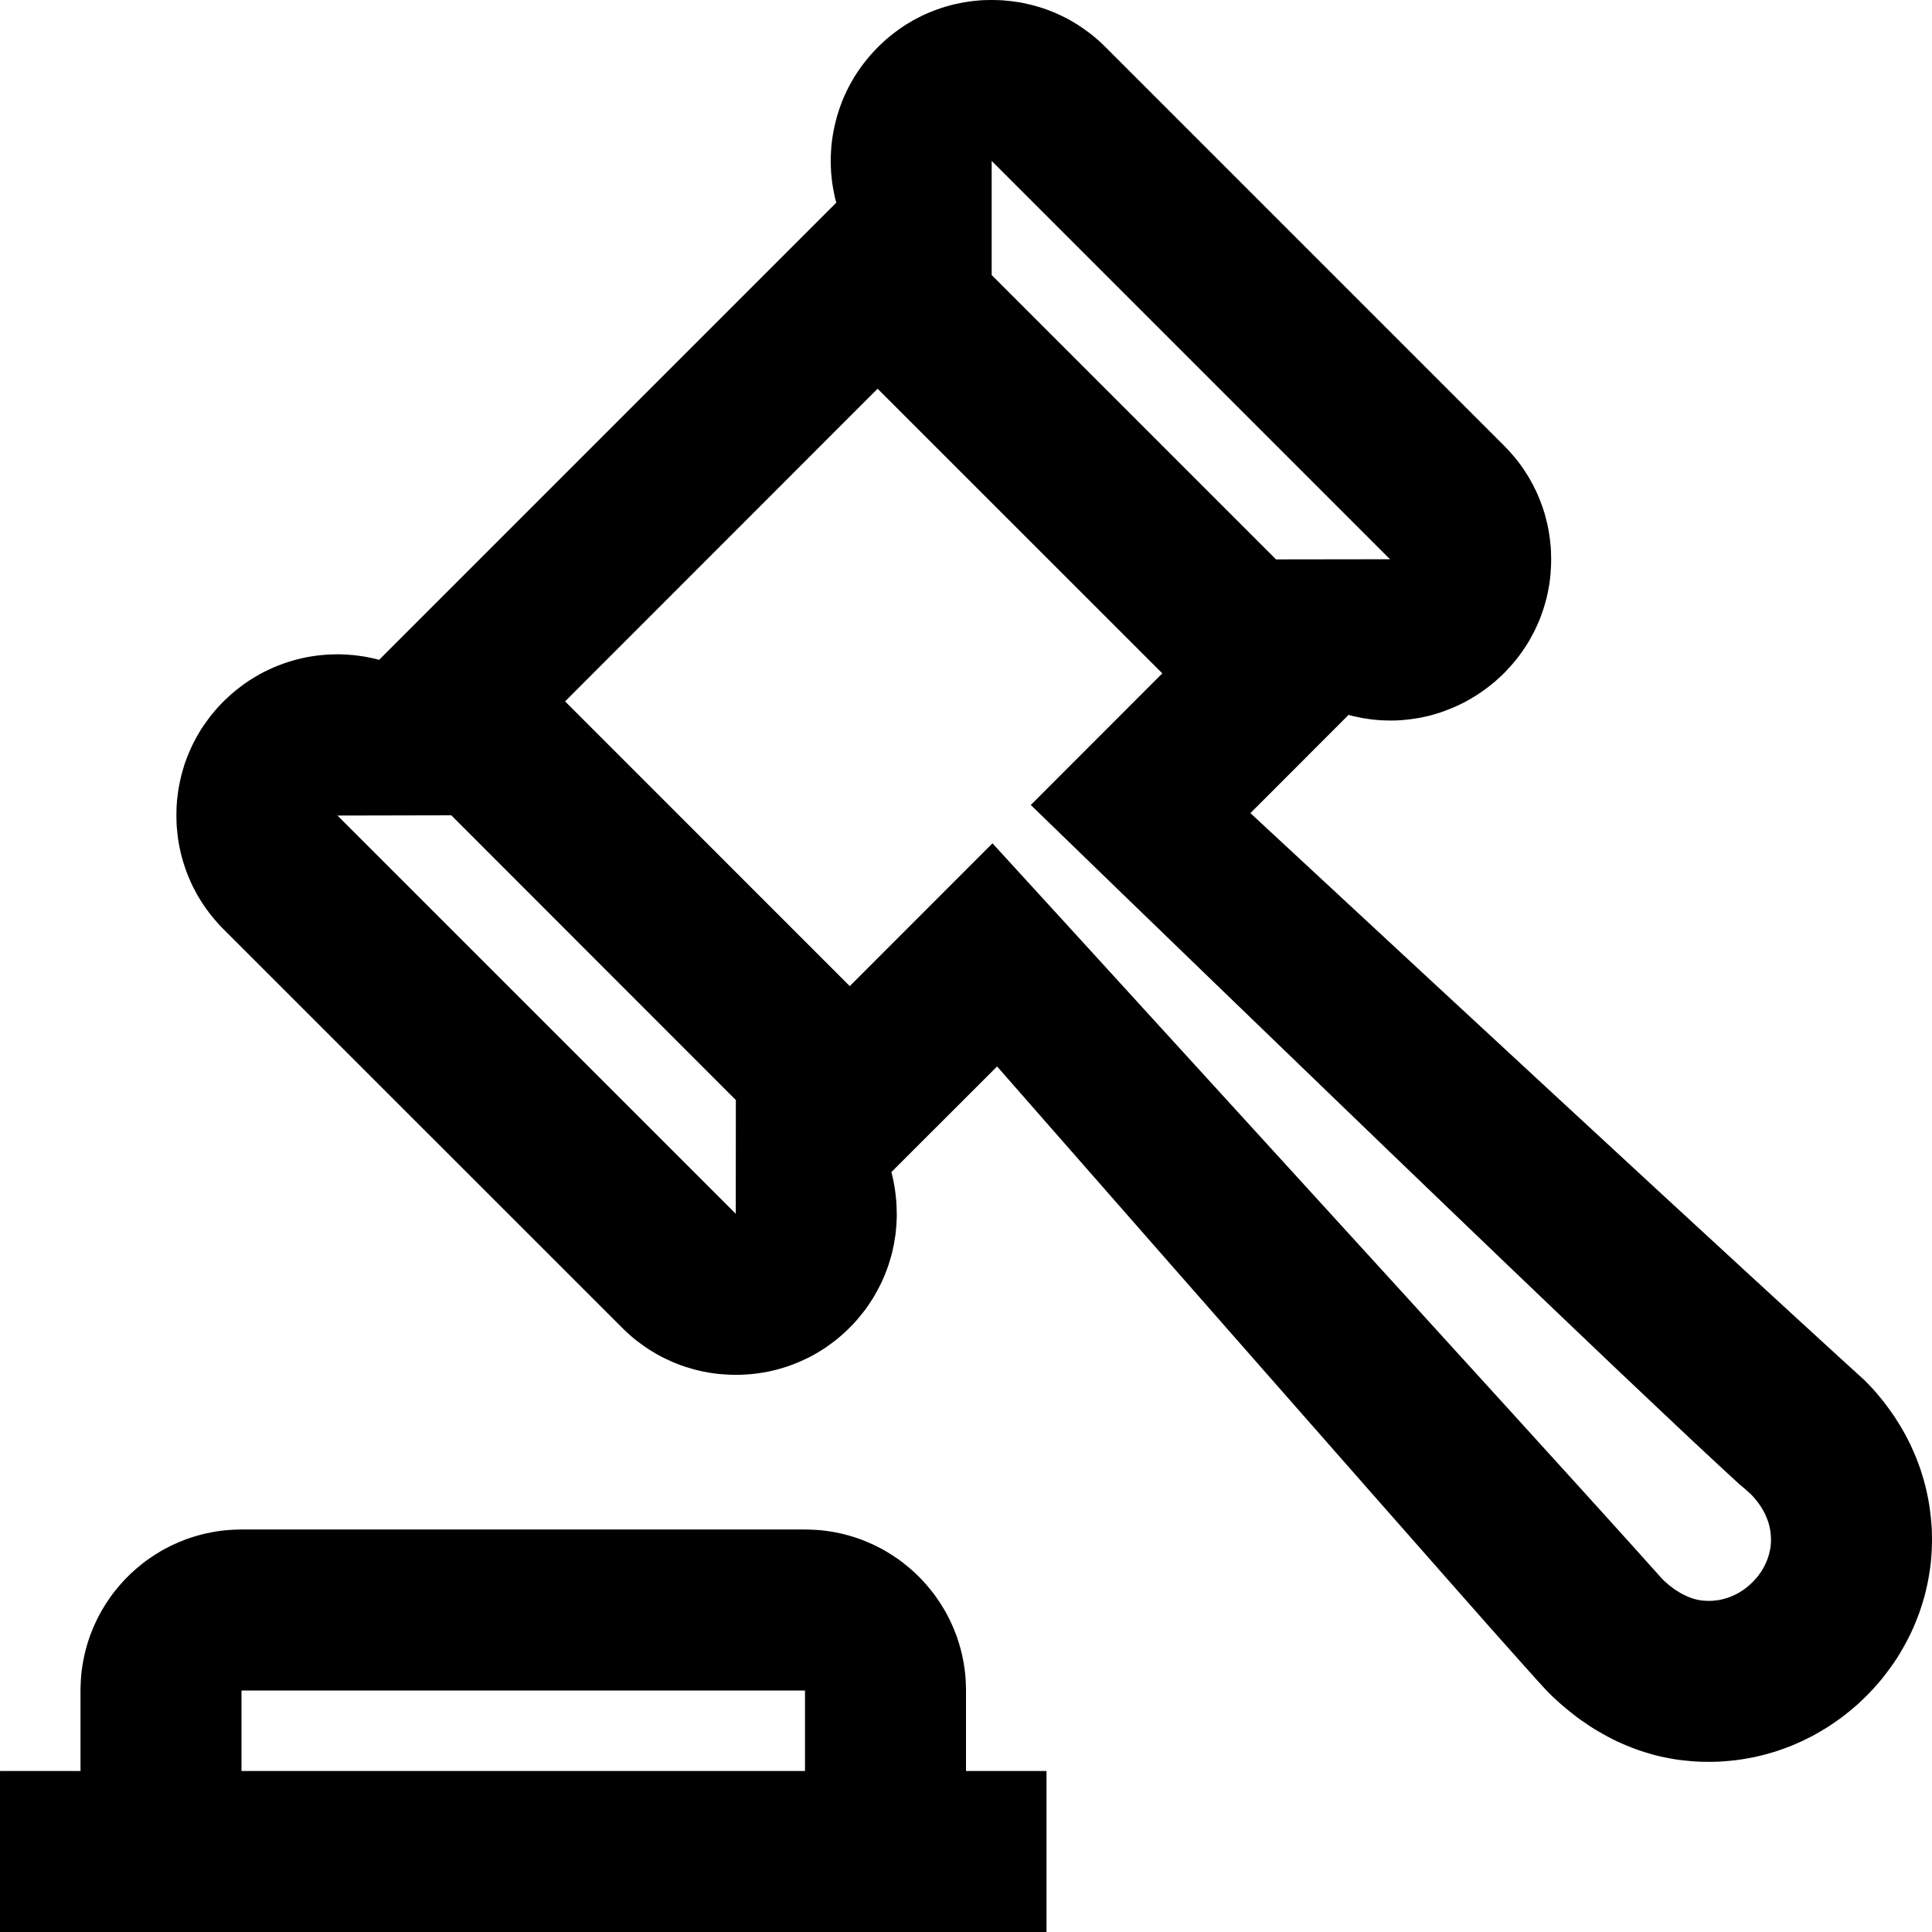 <?xml version="1.0" encoding="UTF-8" standalone="no"?>
<svg width="24" height="24" xmlns="http://www.w3.org/2000/svg" fill-rule="evenodd" clip-rule="evenodd"><path d="M10.052 19.001l.051.002.051.003.05.004.051.006.05.007.049.008.049.01.049.01.048.012.048.013.047.014.046.015.047.016.045.018.045.018.045.02.044.02.043.022.043.022.043.024.041.025.041.025.04.027.04.027.039.028.038.03.037.03.037.031.036.032.035.032.034.034.034.034.032.035.032.036.031.037.03.037.03.038.028.039.027.04.027.04.025.041.025.041.024.043.022.042.022.044.02.044.02.045.018.045.018.045.016.047.015.046.014.047.013.048.012.048.01.049.01.049.008.049.007.05.006.051.004.05.003.051.002.051.001.052v1h1v2h-13v-2h1v-1l.001-.052.002-.051.003-.051.004-.05.006-.051.007-.05.008-.049.01-.049.01-.049.012-.048.013-.048.014-.047.015-.046.016-.047.018-.045.018-.045.02-.045.02-.044.022-.044.022-.042.024-.043.025-.041.025-.041.027-.04.027-.04.028-.039.03-.038.03-.037.031-.037.032-.036.032-.035.034-.034.034-.034.035-.032.036-.032.037-.031.037-.03.038-.03.039-.028.04-.027.04-.027.041-.025.041-.025.043-.024.043-.022.043-.022.044-.02.045-.02.045-.018.045-.018.047-.016.046-.015.047-.014.048-.013.048-.012.049-.01.049-.01.049-.008.05-.007.051-.006.05-.004.051-.003.051-.002.052-.001h7l.052.001zm-7.039 1.999h-.013v1h7v-1h-6.987zm9.356-20.999l.05.001.05.003.049.005.049.005.049.007.049.007.048.009.048.011.048.011.047.012.047.014.046.014.046.016.046.017.045.018.045.019.044.021.044.021.043.022.043.024.042.025.041.025.041.027.041.028.039.029.039.029.039.031.038.032.037.033.036.034.036.035 4.949 4.949.035.036.034.036.033.038.032.037.031.039.03.039.029.04.027.04.027.042.026.041.024.042.024.043.022.043.022.044.02.044.019.045.018.045.017.046.016.046.015.046.013.047.012.047.012.048.01.048.009.048.007.049.007.048.005.049.005.05.003.049.001.05.001.05-.001.061-.003.061-.004.06-.006.06-.008.059-.01.058-.011.058-.013.057-.015.056-.016.056-.018.055-.019.054-.02.053-.023.053-.023.051-.025.051-.027.05-.027.05-.029.048-.031.047-.031.046-.033.046-.034.044-.036.044-.036.042-.038.041-.038.041-.04.039-.041.038-.041.037-.043.035-.044.035-.044.033-.046.032-.046.031-.047.029-.049.029-.048.027-.05.025-.05.024-.051.023-.052.021-.052.02-.053.019-.054.017-.054.016-.054.014-.056.012-.055.011-.056.009-.057.008-.057.006-.057.005-.057.003-.058.001-.058-.001-.059-.002-.058-.004-.059-.006-.059-.008-.059-.009-.059-.012-.06-.013-.059-.015-1.219 1.22 2.099 1.947 1.696 1.57 1.33 1.229 1.003.924.714.656.463.424.249.227.075.068.05.051.049.052.047.053.045.054.045.055.042.056.041.056.04.057.038.058.037.059.035.059.034.06.032.061.031.061.028.062.028.063.026.063.024.064.023.064.02.065.02.065.018.066.016.066.014.067.013.067.011.067.009.068.008.067.006.069.005.068.002.069.001.069-.001.073-.003.072-.005.072-.006.071-.009.071-.011.07-.012.07-.014.069-.016.069-.017.068-.02.068-.021.066-.022.067-.025.065-.026.065-.027.064-.029.063-.031.062-.032.061-.034.061-.035.06-.036.059-.038.057-.04.057-.041.056-.042.055-.043.054-.045.052-.046.052-.047.05-.049.05-.05.048-.05.047-.052.045-.054.045-.054.043-.055.042-.057.04-.057.039-.058.038-.06.036-.06.035-.061.034-.063.031-.063.031-.063.028-.065.028-.066.025-.066.024-.067.023-.068.02-.068.019-.069.017-.07.016-.071.013-.071.012-.071.01-.073.008-.072.006-.074.005-.073.002h-.074l-.075-.001-.075-.004-.063-.005-.062-.006-.062-.007-.062-.009-.062-.011-.061-.012-.061-.013-.061-.015-.06-.017-.06-.018-.06-.019-.059-.021-.059-.022-.059-.024-.058-.025-.058-.026-.057-.028-.057-.03-.056-.031-.056-.032-.056-.033-.055-.035-.054-.037-.054-.037-.054-.039-.053-.041-.052-.042-.052-.043-.051-.044-.051-.046-.05-.047-.049-.049-.042-.044-.075-.082-.241-.269-.349-.392-.437-.495-1.071-1.216-1.213-1.38-1.213-1.381-1.068-1.218-1.133-1.292-1.313 1.312.015.061.013.061.011.061.009.06.007.061.006.06.003.059.002.06.001.059-.002.059-.003.058-.005.058-.006.058-.009.057-.009.056-.012.056-.012.056-.015.055-.016.054-.017.054-.019.053-.02.052-.022.052-.023.051-.025.05-.026.049-.027.049-.028.048-.03.046-.031.047-.032.045-.034.044-.035.043-.035.042-.037.042-.039.04-.039.039-.04.038-.041.037-.043.036-.043.035-.045.033-.045.033-.046.031-.047.029-.048.029-.049.027-.05.026-.051.024-.051.023-.053.022-.053.02-.053.019-.055.017-.055.016-.056.014-.056.013-.057.011-.058.009-.058.008-.059.006-.059.004-.06.003-.06.001-.05-.001-.05-.002-.05-.003-.05-.004-.049-.005-.049-.007-.048-.008-.049-.009-.048-.01-.047-.011-.047-.013-.047-.014-.047-.014-.046-.016-.045-.017-.045-.018-.045-.019-.044-.021-.044-.021-.043-.022-.043-.024-.042-.025-.041-.025-.041-.027-.041-.028-.039-.029-.04-.029-.038-.031-.038-.032-.037-.033-.036-.034-.036-.035-4.949-4.948-.004-.004-.035-.036-.033-.036-.033-.038-.032-.038-.031-.038-.029-.039-.029-.04-.028-.041-.026-.041-.026-.041-.024-.042-.023-.043-.023-.043-.021-.043-.02-.045-.019-.044-.018-.045-.017-.046-.015-.045-.015-.047-.013-.046-.013-.047-.011-.048-.01-.047-.009-.048-.008-.049-.006-.048-.005-.049-.005-.049-.003-.05-.001-.049-.001-.05.001-.05.001-.049.003-.05.004-.049.006-.049.006-.049.008-.048.009-.048.01-.048.011-.047.012-.047.014-.047.014-.047.016-.046.017-.045.018-.045.019-.045.02-.044.021-.044.023-.043.023-.043.025-.042.025-.042.027-.041.028-.04.029-.04.029-.04.031-.038.032-.038.033-.038.034-.036.035-.036.051-.049.052-.047.054-.045.054-.042.055-.041.056-.038.058-.036.058-.034.058-.032.06-.029.06-.028.061-.025.061-.023.062-.021.062-.019.063-.017.063-.015.063-.013.063-.01.064-.009.064-.006.063-.005.064-.002.064-.001.063.002.064.004.063.005.063.008.063.009.062.012.062.013.061.016 5.679-5.679-.016-.062-.013-.063-.012-.063-.01-.063-.007-.064-.006-.064-.003-.064-.002-.064.001-.064.003-.064.004-.064.007-.063.009-.064.011-.063.013-.063.015-.063.017-.063.019-.062.021-.061.023-.061.025-.06.028-.06.029-.059.032-.058.033-.057.036-.057.038-.055.04-.055.042-.053.044-.053.046-.051.048-.05.036-.035.036-.034.037-.033.038-.032.039-.031.039-.03.04-.029.04-.028.041-.027.042-.025.042-.025.043-.024.043-.022.044-.022.044-.02.045-.019.045-.018.046-.017.046-.016.046-.015.047-.013.047-.013.048-.011.048-.01.048-.009.049-.008.049-.007.049-.005.049-.005.05-.003.05-.001.05-.001.05.001zm-5.349 8.712l3.536 3.537 1.773-1.774 1.107 1.211 2.532 2.775 1.432 1.57 1.345 1.478.594.654.518.571.421.466.308.343.028.032.029.032.031.031.033.029.034.029.035.027.037.026.038.024.038.023.04.02.04.018.041.016.041.013.042.01.021.004.021.003.021.002.021.002.027.001.026.001.025-.001.025-.001.024-.003.024-.002.024-.004.023-.004.044-.011.041-.012.04-.015.037-.016.035-.017.033-.018.03-.019.029-.019.025-.019.024-.019.021-.018.018-.017.029-.028.027-.029.026-.031.023-.031.023-.032.02-.033.018-.034.017-.035.015-.035.013-.035.011-.037.009-.036.008-.037.005-.037.003-.038.001-.037-.001-.038-.003-.039-.005-.038-.007-.037-.009-.037-.011-.037-.014-.037-.015-.036-.016-.035-.019-.035-.021-.034-.022-.034-.025-.034-.026-.032-.028-.033-.03-.031-.078-.07-.041-.034-.024-.02-.016-.015-.189-.174-.217-.202-.242-.226-.265-.25-.591-.559-.656-.625-.705-.674-.735-.705-.748-.719-.744-.717-1.405-1.356-1.177-1.138-1.11-1.076 1.634-1.635-3.537-3.536-3.882 3.884zm-1.415 1.415l-1.411.003-.001.001 4.947 4.946.001-1.413-3.535-3.537h-.001zm6.714-6.716l-.002.003 3.536 3.536.002-.002 1.412-.002-4.948-4.948v1.413z"/></svg>